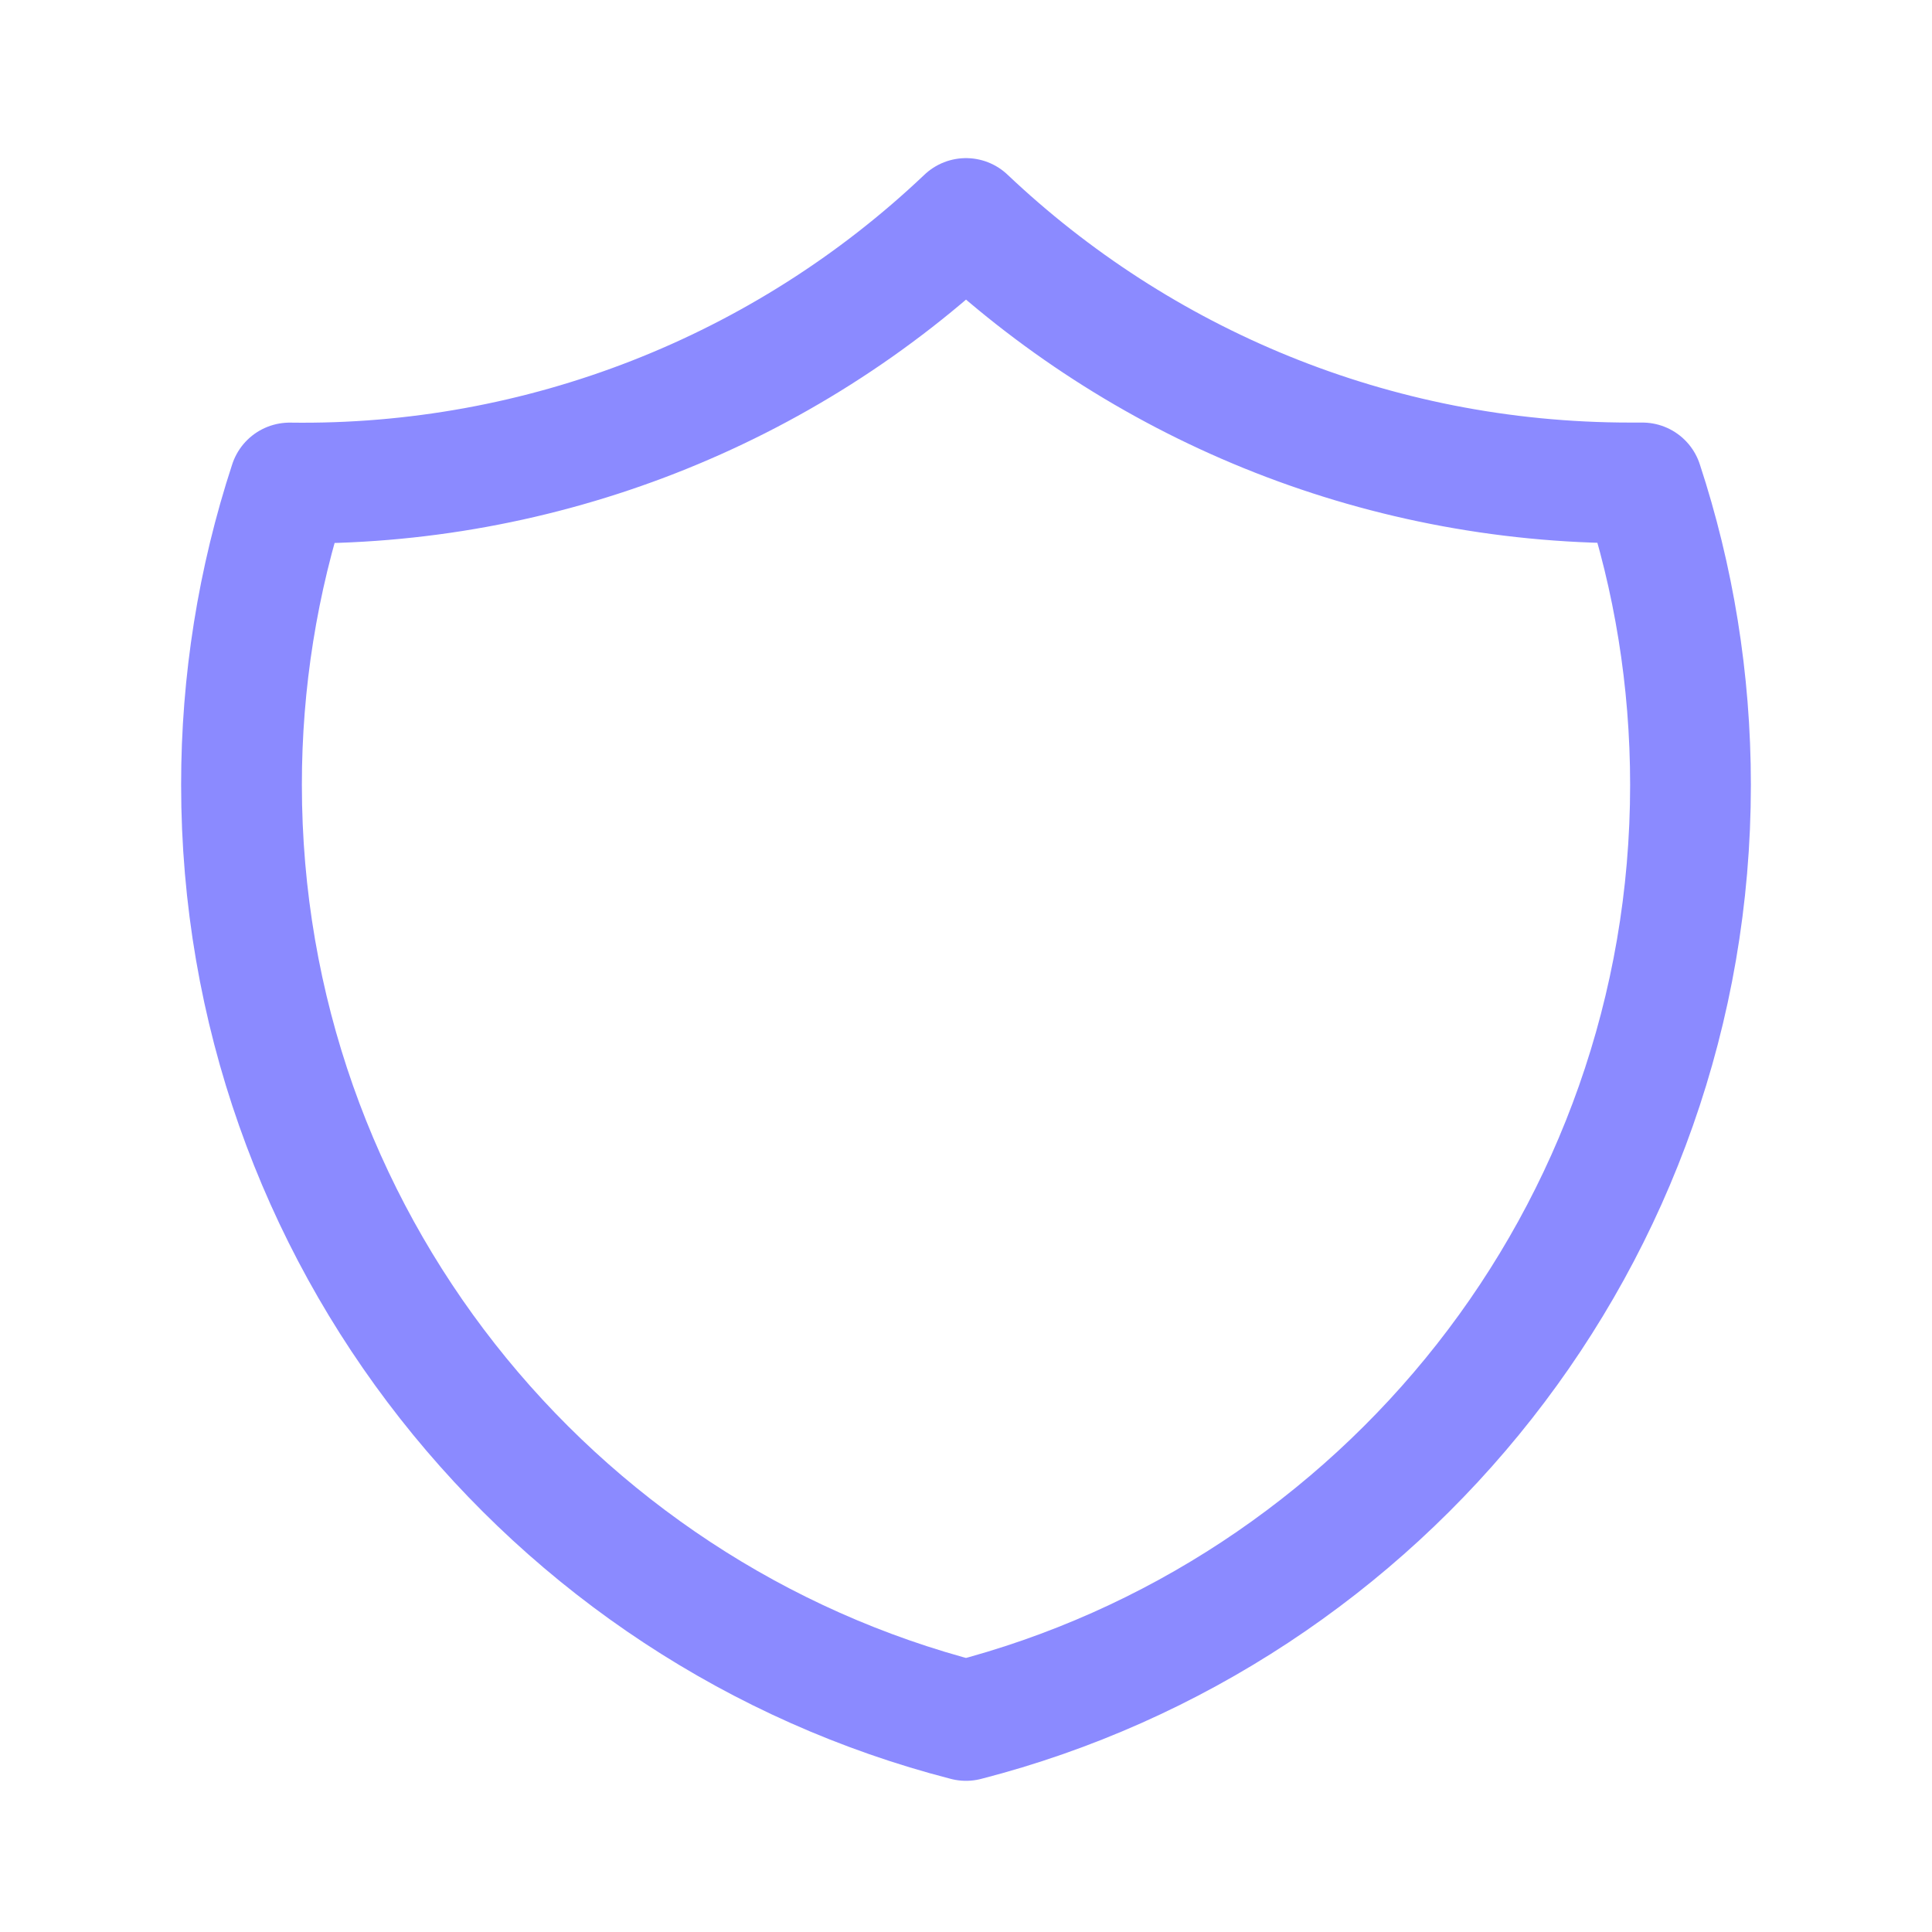 <svg width="32" height="32" viewBox="0 0 32 32" fill="none" xmlns="http://www.w3.org/2000/svg">
<path d="M16 3.619C12.981 6.486 8.96 8.058 4.797 8C4.268 9.613 3.999 11.301 4 12.999C4 20.455 9.099 26.719 16 28.496C22.901 26.72 28 20.456 28 13C28 11.253 27.72 9.572 27.203 7.999H27C22.739 7.999 18.867 6.335 16 3.619Z" stroke="#8B8AFF" stroke-width="2" stroke-linecap="round" stroke-linejoin="round"/>
</svg>
